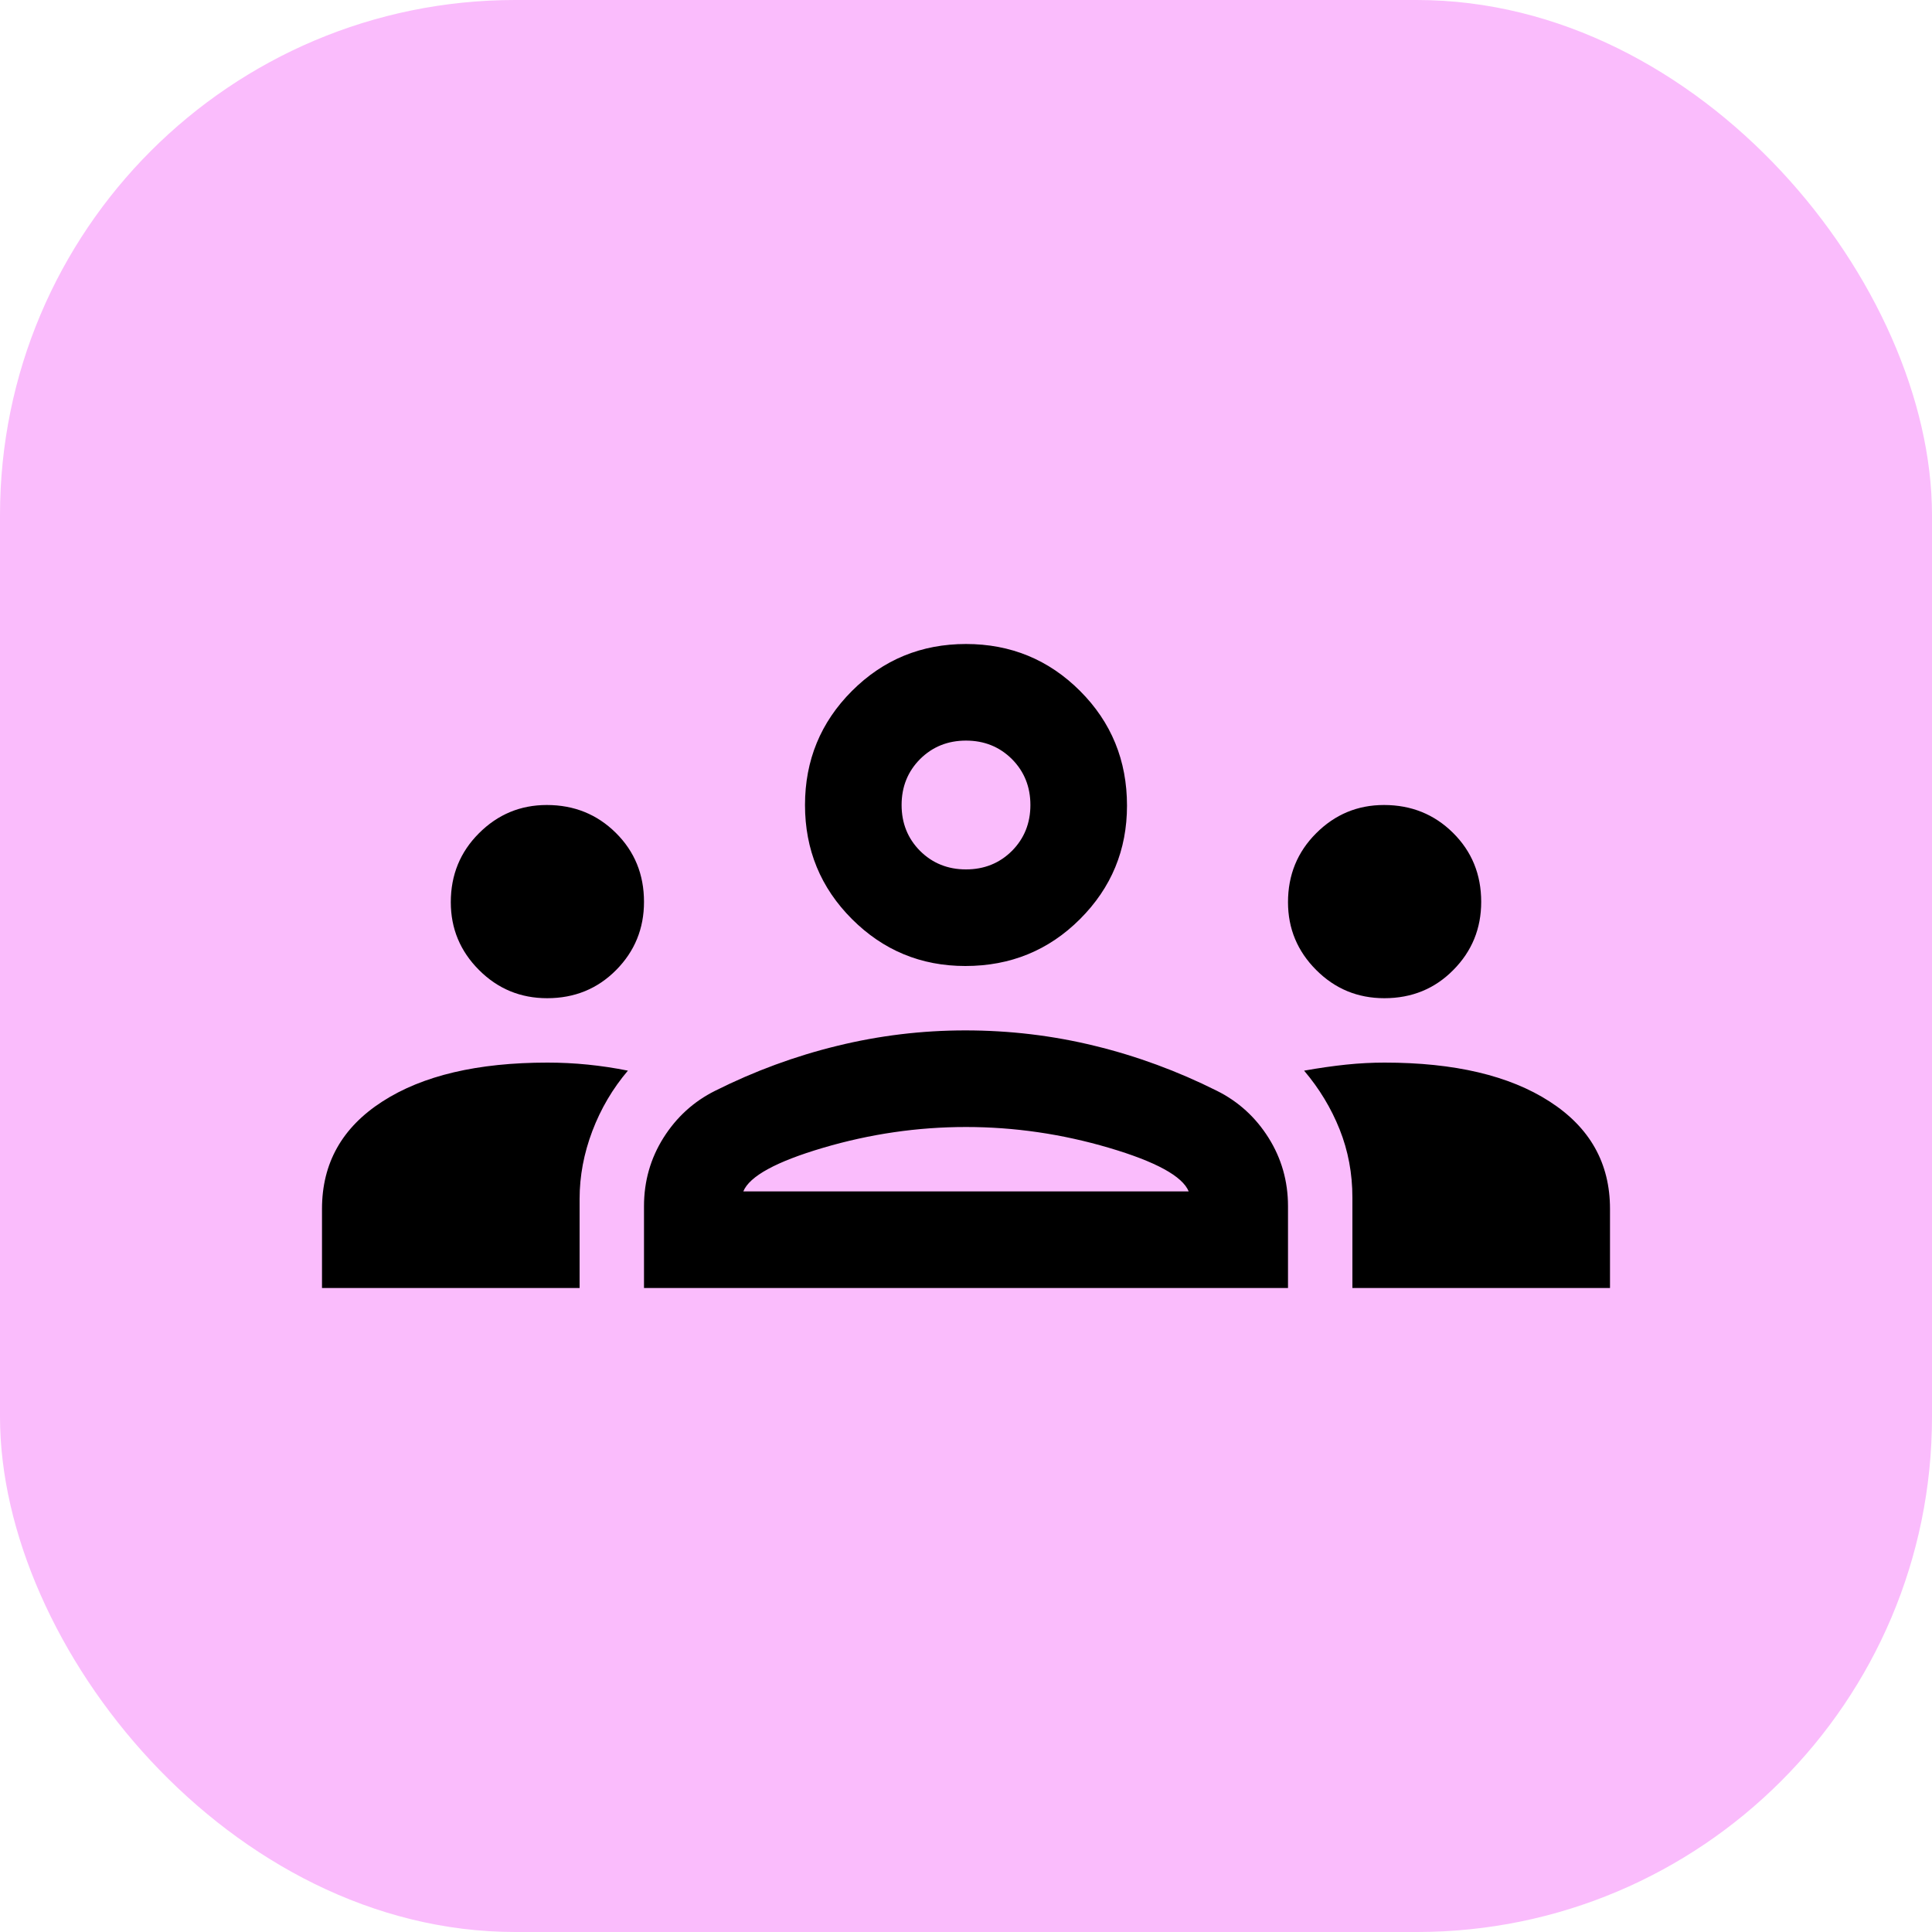 <svg width="30" height="30" viewBox="0 0 30 30" fill="none" xmlns="http://www.w3.org/2000/svg">
<rect width="30" height="30" rx="8" fill="#FABCFC"/>
<path d="M5 20V18.771C5 18.062 5.312 17.507 5.938 17.104C6.562 16.701 7.417 16.5 8.5 16.5C8.708 16.5 8.917 16.51 9.125 16.531C9.333 16.552 9.542 16.583 9.75 16.625C9.514 16.903 9.33 17.215 9.198 17.562C9.066 17.91 9 18.261 9 18.616V20H5ZM10 20V18.729C10 18.342 10.101 17.988 10.302 17.668C10.504 17.348 10.771 17.104 11.104 16.938C11.715 16.632 12.347 16.399 13 16.24C13.653 16.08 14.316 16 14.99 16C15.677 16 16.347 16.08 17 16.24C17.653 16.399 18.285 16.632 18.896 16.938C19.229 17.104 19.497 17.348 19.698 17.668C19.899 17.988 20 18.342 20 18.729V20H10ZM21 20V18.596C21 18.222 20.934 17.869 20.802 17.538C20.67 17.207 20.486 16.903 20.25 16.625C20.486 16.583 20.705 16.552 20.906 16.531C21.108 16.51 21.306 16.5 21.5 16.5C22.583 16.5 23.438 16.701 24.062 17.104C24.688 17.507 25 18.062 25 18.771V20H21ZM11.542 18.5H18.458C18.361 18.264 17.948 18.038 17.219 17.823C16.49 17.608 15.75 17.5 15 17.5C14.25 17.5 13.51 17.608 12.781 17.823C12.052 18.038 11.639 18.264 11.542 18.5ZM8.496 15.5C8.082 15.5 7.729 15.354 7.438 15.062C7.146 14.77 7 14.419 7 14.009C7 13.586 7.146 13.229 7.438 12.938C7.73 12.646 8.081 12.5 8.491 12.5C8.914 12.5 9.271 12.644 9.562 12.932C9.854 13.221 10 13.578 10 14.004C10 14.418 9.856 14.771 9.568 15.062C9.279 15.354 8.922 15.5 8.496 15.5ZM21.496 15.5C21.082 15.5 20.729 15.354 20.438 15.062C20.146 14.77 20 14.419 20 14.009C20 13.586 20.146 13.229 20.438 12.938C20.73 12.646 21.081 12.5 21.491 12.5C21.914 12.5 22.271 12.644 22.562 12.932C22.854 13.221 23 13.578 23 14.004C23 14.418 22.856 14.771 22.567 15.062C22.279 15.354 21.922 15.5 21.496 15.5ZM14.99 15C14.302 15 13.715 14.757 13.229 14.271C12.743 13.785 12.5 13.194 12.5 12.5C12.5 11.806 12.743 11.215 13.229 10.729C13.715 10.243 14.306 10 15 10C15.694 10 16.285 10.243 16.771 10.729C17.257 11.215 17.5 11.809 17.5 12.51C17.5 13.198 17.257 13.785 16.771 14.271C16.285 14.757 15.691 15 14.99 15ZM15 13.5C15.283 13.5 15.521 13.404 15.713 13.213C15.904 13.021 16 12.783 16 12.5C16 12.217 15.904 11.979 15.713 11.787C15.521 11.596 15.283 11.5 15 11.5C14.717 11.5 14.479 11.596 14.287 11.787C14.096 11.979 14 12.217 14 12.5C14 12.783 14.096 13.021 14.287 13.213C14.479 13.404 14.717 13.5 15 13.5Z" fill="black"/>
</svg>
